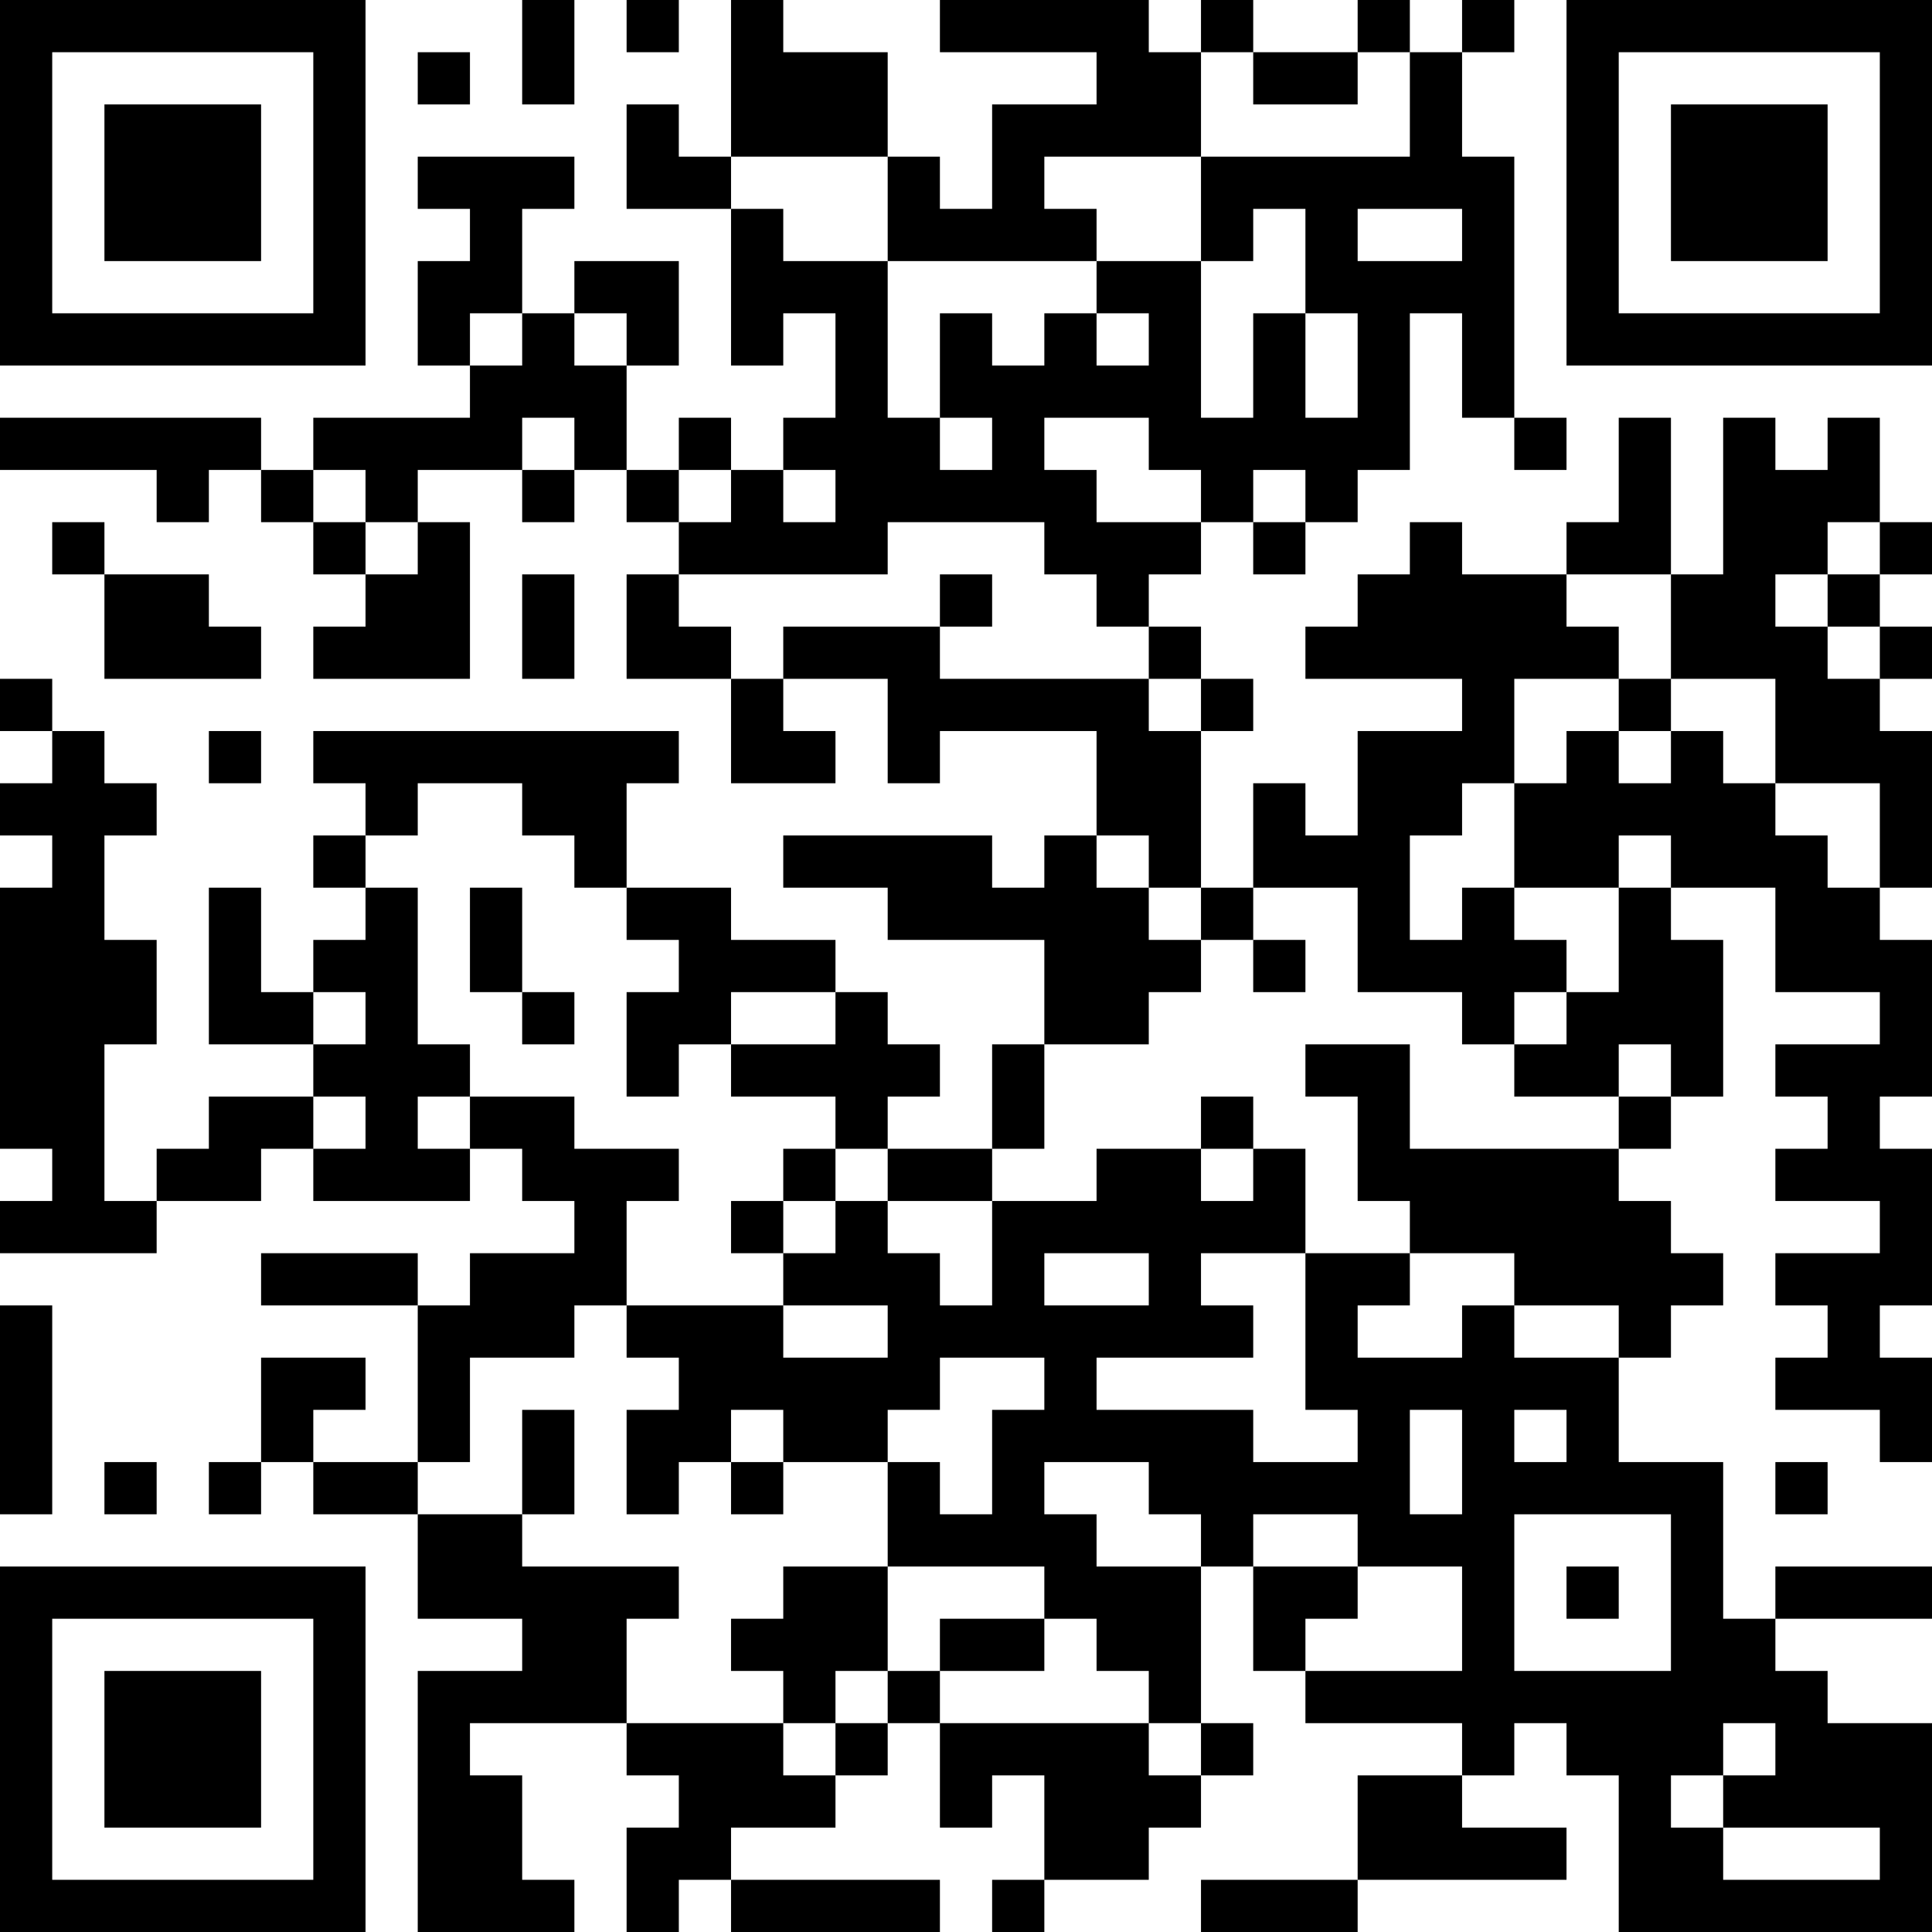 <?xml version="1.0" encoding="UTF-8"?>
<svg xmlns="http://www.w3.org/2000/svg" version="1.1" width="400" height="400" viewBox="0 0 400 400"><rect x="0" y="0" width="400" height="400" fill="#ffffff"/><g transform="scale(10.811)"><g transform="translate(0,0)"><path fill-rule="evenodd" d="M10 0L10 2L11 2L11 0ZM12 0L12 1L13 1L13 0ZM14 0L14 3L13 3L13 2L12 2L12 4L14 4L14 7L15 7L15 6L16 6L16 8L15 8L15 9L14 9L14 8L13 8L13 9L12 9L12 7L13 7L13 5L11 5L11 6L10 6L10 4L11 4L11 3L8 3L8 4L9 4L9 5L8 5L8 7L9 7L9 8L6 8L6 9L5 9L5 8L0 8L0 9L3 9L3 10L4 10L4 9L5 9L5 10L6 10L6 11L7 11L7 12L6 12L6 13L9 13L9 10L8 10L8 9L10 9L10 10L11 10L11 9L12 9L12 10L13 10L13 11L12 11L12 13L14 13L14 15L16 15L16 14L15 14L15 13L17 13L17 15L18 15L18 14L21 14L21 16L20 16L20 17L19 17L19 16L15 16L15 17L17 17L17 18L20 18L20 20L19 20L19 22L17 22L17 21L18 21L18 20L17 20L17 19L16 19L16 18L14 18L14 17L12 17L12 15L13 15L13 14L6 14L6 15L7 15L7 16L6 16L6 17L7 17L7 18L6 18L6 19L5 19L5 17L4 17L4 20L6 20L6 21L4 21L4 22L3 22L3 23L2 23L2 20L3 20L3 18L2 18L2 16L3 16L3 15L2 15L2 14L1 14L1 13L0 13L0 14L1 14L1 15L0 15L0 16L1 16L1 17L0 17L0 22L1 22L1 23L0 23L0 24L3 24L3 23L5 23L5 22L6 22L6 23L9 23L9 22L10 22L10 23L11 23L11 24L9 24L9 25L8 25L8 24L5 24L5 25L8 25L8 28L6 28L6 27L7 27L7 26L5 26L5 28L4 28L4 29L5 29L5 28L6 28L6 29L8 29L8 31L10 31L10 32L8 32L8 37L11 37L11 36L10 36L10 34L9 34L9 33L12 33L12 34L13 34L13 35L12 35L12 37L13 37L13 36L14 36L14 37L18 37L18 36L14 36L14 35L16 35L16 34L17 34L17 33L18 33L18 35L19 35L19 34L20 34L20 36L19 36L19 37L20 37L20 36L22 36L22 35L23 35L23 34L24 34L24 33L23 33L23 30L24 30L24 32L25 32L25 33L28 33L28 34L26 34L26 36L23 36L23 37L26 37L26 36L30 36L30 35L28 35L28 34L29 34L29 33L30 33L30 34L31 34L31 37L37 37L37 33L35 33L35 32L34 32L34 31L37 31L37 30L34 30L34 31L33 31L33 28L31 28L31 26L32 26L32 25L33 25L33 24L32 24L32 23L31 23L31 22L32 22L32 21L33 21L33 18L32 18L32 17L34 17L34 19L36 19L36 20L34 20L34 21L35 21L35 22L34 22L34 23L36 23L36 24L34 24L34 25L35 25L35 26L34 26L34 27L36 27L36 28L37 28L37 26L36 26L36 25L37 25L37 22L36 22L36 21L37 21L37 18L36 18L36 17L37 17L37 14L36 14L36 13L37 13L37 12L36 12L36 11L37 11L37 10L36 10L36 8L35 8L35 9L34 9L34 8L33 8L33 11L32 11L32 8L31 8L31 10L30 10L30 11L28 11L28 10L27 10L27 11L26 11L26 12L25 12L25 13L28 13L28 14L26 14L26 16L25 16L25 15L24 15L24 17L23 17L23 14L24 14L24 13L23 13L23 12L22 12L22 11L23 11L23 10L24 10L24 11L25 11L25 10L26 10L26 9L27 9L27 6L28 6L28 8L29 8L29 9L30 9L30 8L29 8L29 3L28 3L28 1L29 1L29 0L28 0L28 1L27 1L27 0L26 0L26 1L24 1L24 0L23 0L23 1L22 1L22 0L18 0L18 1L21 1L21 2L19 2L19 4L18 4L18 3L17 3L17 1L15 1L15 0ZM8 1L8 2L9 2L9 1ZM23 1L23 3L20 3L20 4L21 4L21 5L17 5L17 3L14 3L14 4L15 4L15 5L17 5L17 8L18 8L18 9L19 9L19 8L18 8L18 6L19 6L19 7L20 7L20 6L21 6L21 7L22 7L22 6L21 6L21 5L23 5L23 8L24 8L24 6L25 6L25 8L26 8L26 6L25 6L25 4L24 4L24 5L23 5L23 3L27 3L27 1L26 1L26 2L24 2L24 1ZM26 4L26 5L28 5L28 4ZM9 6L9 7L10 7L10 6ZM11 6L11 7L12 7L12 6ZM10 8L10 9L11 9L11 8ZM20 8L20 9L21 9L21 10L23 10L23 9L22 9L22 8ZM6 9L6 10L7 10L7 11L8 11L8 10L7 10L7 9ZM13 9L13 10L14 10L14 9ZM15 9L15 10L16 10L16 9ZM24 9L24 10L25 10L25 9ZM1 10L1 11L2 11L2 13L5 13L5 12L4 12L4 11L2 11L2 10ZM17 10L17 11L13 11L13 12L14 12L14 13L15 13L15 12L18 12L18 13L22 13L22 14L23 14L23 13L22 13L22 12L21 12L21 11L20 11L20 10ZM35 10L35 11L34 11L34 12L35 12L35 13L36 13L36 12L35 12L35 11L36 11L36 10ZM10 11L10 13L11 13L11 11ZM18 11L18 12L19 12L19 11ZM30 11L30 12L31 12L31 13L29 13L29 15L28 15L28 16L27 16L27 18L28 18L28 17L29 17L29 18L30 18L30 19L29 19L29 20L28 20L28 19L26 19L26 17L24 17L24 18L23 18L23 17L22 17L22 16L21 16L21 17L22 17L22 18L23 18L23 19L22 19L22 20L20 20L20 22L19 22L19 23L17 23L17 22L16 22L16 21L14 21L14 20L16 20L16 19L14 19L14 20L13 20L13 21L12 21L12 19L13 19L13 18L12 18L12 17L11 17L11 16L10 16L10 15L8 15L8 16L7 16L7 17L8 17L8 20L9 20L9 21L8 21L8 22L9 22L9 21L11 21L11 22L13 22L13 23L12 23L12 25L11 25L11 26L9 26L9 28L8 28L8 29L10 29L10 30L13 30L13 31L12 31L12 33L15 33L15 34L16 34L16 33L17 33L17 32L18 32L18 33L22 33L22 34L23 34L23 33L22 33L22 32L21 32L21 31L20 31L20 30L17 30L17 28L18 28L18 29L19 29L19 27L20 27L20 26L18 26L18 27L17 27L17 28L15 28L15 27L14 27L14 28L13 28L13 29L12 29L12 27L13 27L13 26L12 26L12 25L15 25L15 26L17 26L17 25L15 25L15 24L16 24L16 23L17 23L17 24L18 24L18 25L19 25L19 23L21 23L21 22L23 22L23 23L24 23L24 22L25 22L25 24L23 24L23 25L24 25L24 26L21 26L21 27L24 27L24 28L26 28L26 27L25 27L25 24L27 24L27 25L26 25L26 26L28 26L28 25L29 25L29 26L31 26L31 25L29 25L29 24L27 24L27 23L26 23L26 21L25 21L25 20L27 20L27 22L31 22L31 21L32 21L32 20L31 20L31 21L29 21L29 20L30 20L30 19L31 19L31 17L32 17L32 16L31 16L31 17L29 17L29 15L30 15L30 14L31 14L31 15L32 15L32 14L33 14L33 15L34 15L34 16L35 16L35 17L36 17L36 15L34 15L34 13L32 13L32 11ZM31 13L31 14L32 14L32 13ZM4 14L4 15L5 15L5 14ZM9 17L9 19L10 19L10 20L11 20L11 19L10 19L10 17ZM24 18L24 19L25 19L25 18ZM6 19L6 20L7 20L7 19ZM6 21L6 22L7 22L7 21ZM23 21L23 22L24 22L24 21ZM15 22L15 23L14 23L14 24L15 24L15 23L16 23L16 22ZM20 24L20 25L22 25L22 24ZM0 25L0 29L1 29L1 25ZM10 27L10 29L11 29L11 27ZM27 27L27 29L28 29L28 27ZM29 27L29 28L30 28L30 27ZM2 28L2 29L3 29L3 28ZM14 28L14 29L15 29L15 28ZM20 28L20 29L21 29L21 30L23 30L23 29L22 29L22 28ZM34 28L34 29L35 29L35 28ZM24 29L24 30L26 30L26 31L25 31L25 32L28 32L28 30L26 30L26 29ZM29 29L29 32L32 32L32 29ZM15 30L15 31L14 31L14 32L15 32L15 33L16 33L16 32L17 32L17 30ZM30 30L30 31L31 31L31 30ZM18 31L18 32L20 32L20 31ZM33 33L33 34L32 34L32 35L33 35L33 36L36 36L36 35L33 35L33 34L34 34L34 33ZM0 0L0 7L7 7L7 0ZM1 1L1 6L6 6L6 1ZM2 2L2 5L5 5L5 2ZM30 0L30 7L37 7L37 0ZM31 1L31 6L36 6L36 1ZM32 2L32 5L35 5L35 2ZM0 30L0 37L7 37L7 30ZM1 31L1 36L6 36L6 31ZM2 32L2 35L5 35L5 32Z" fill="#000000"/></g></g></svg>
